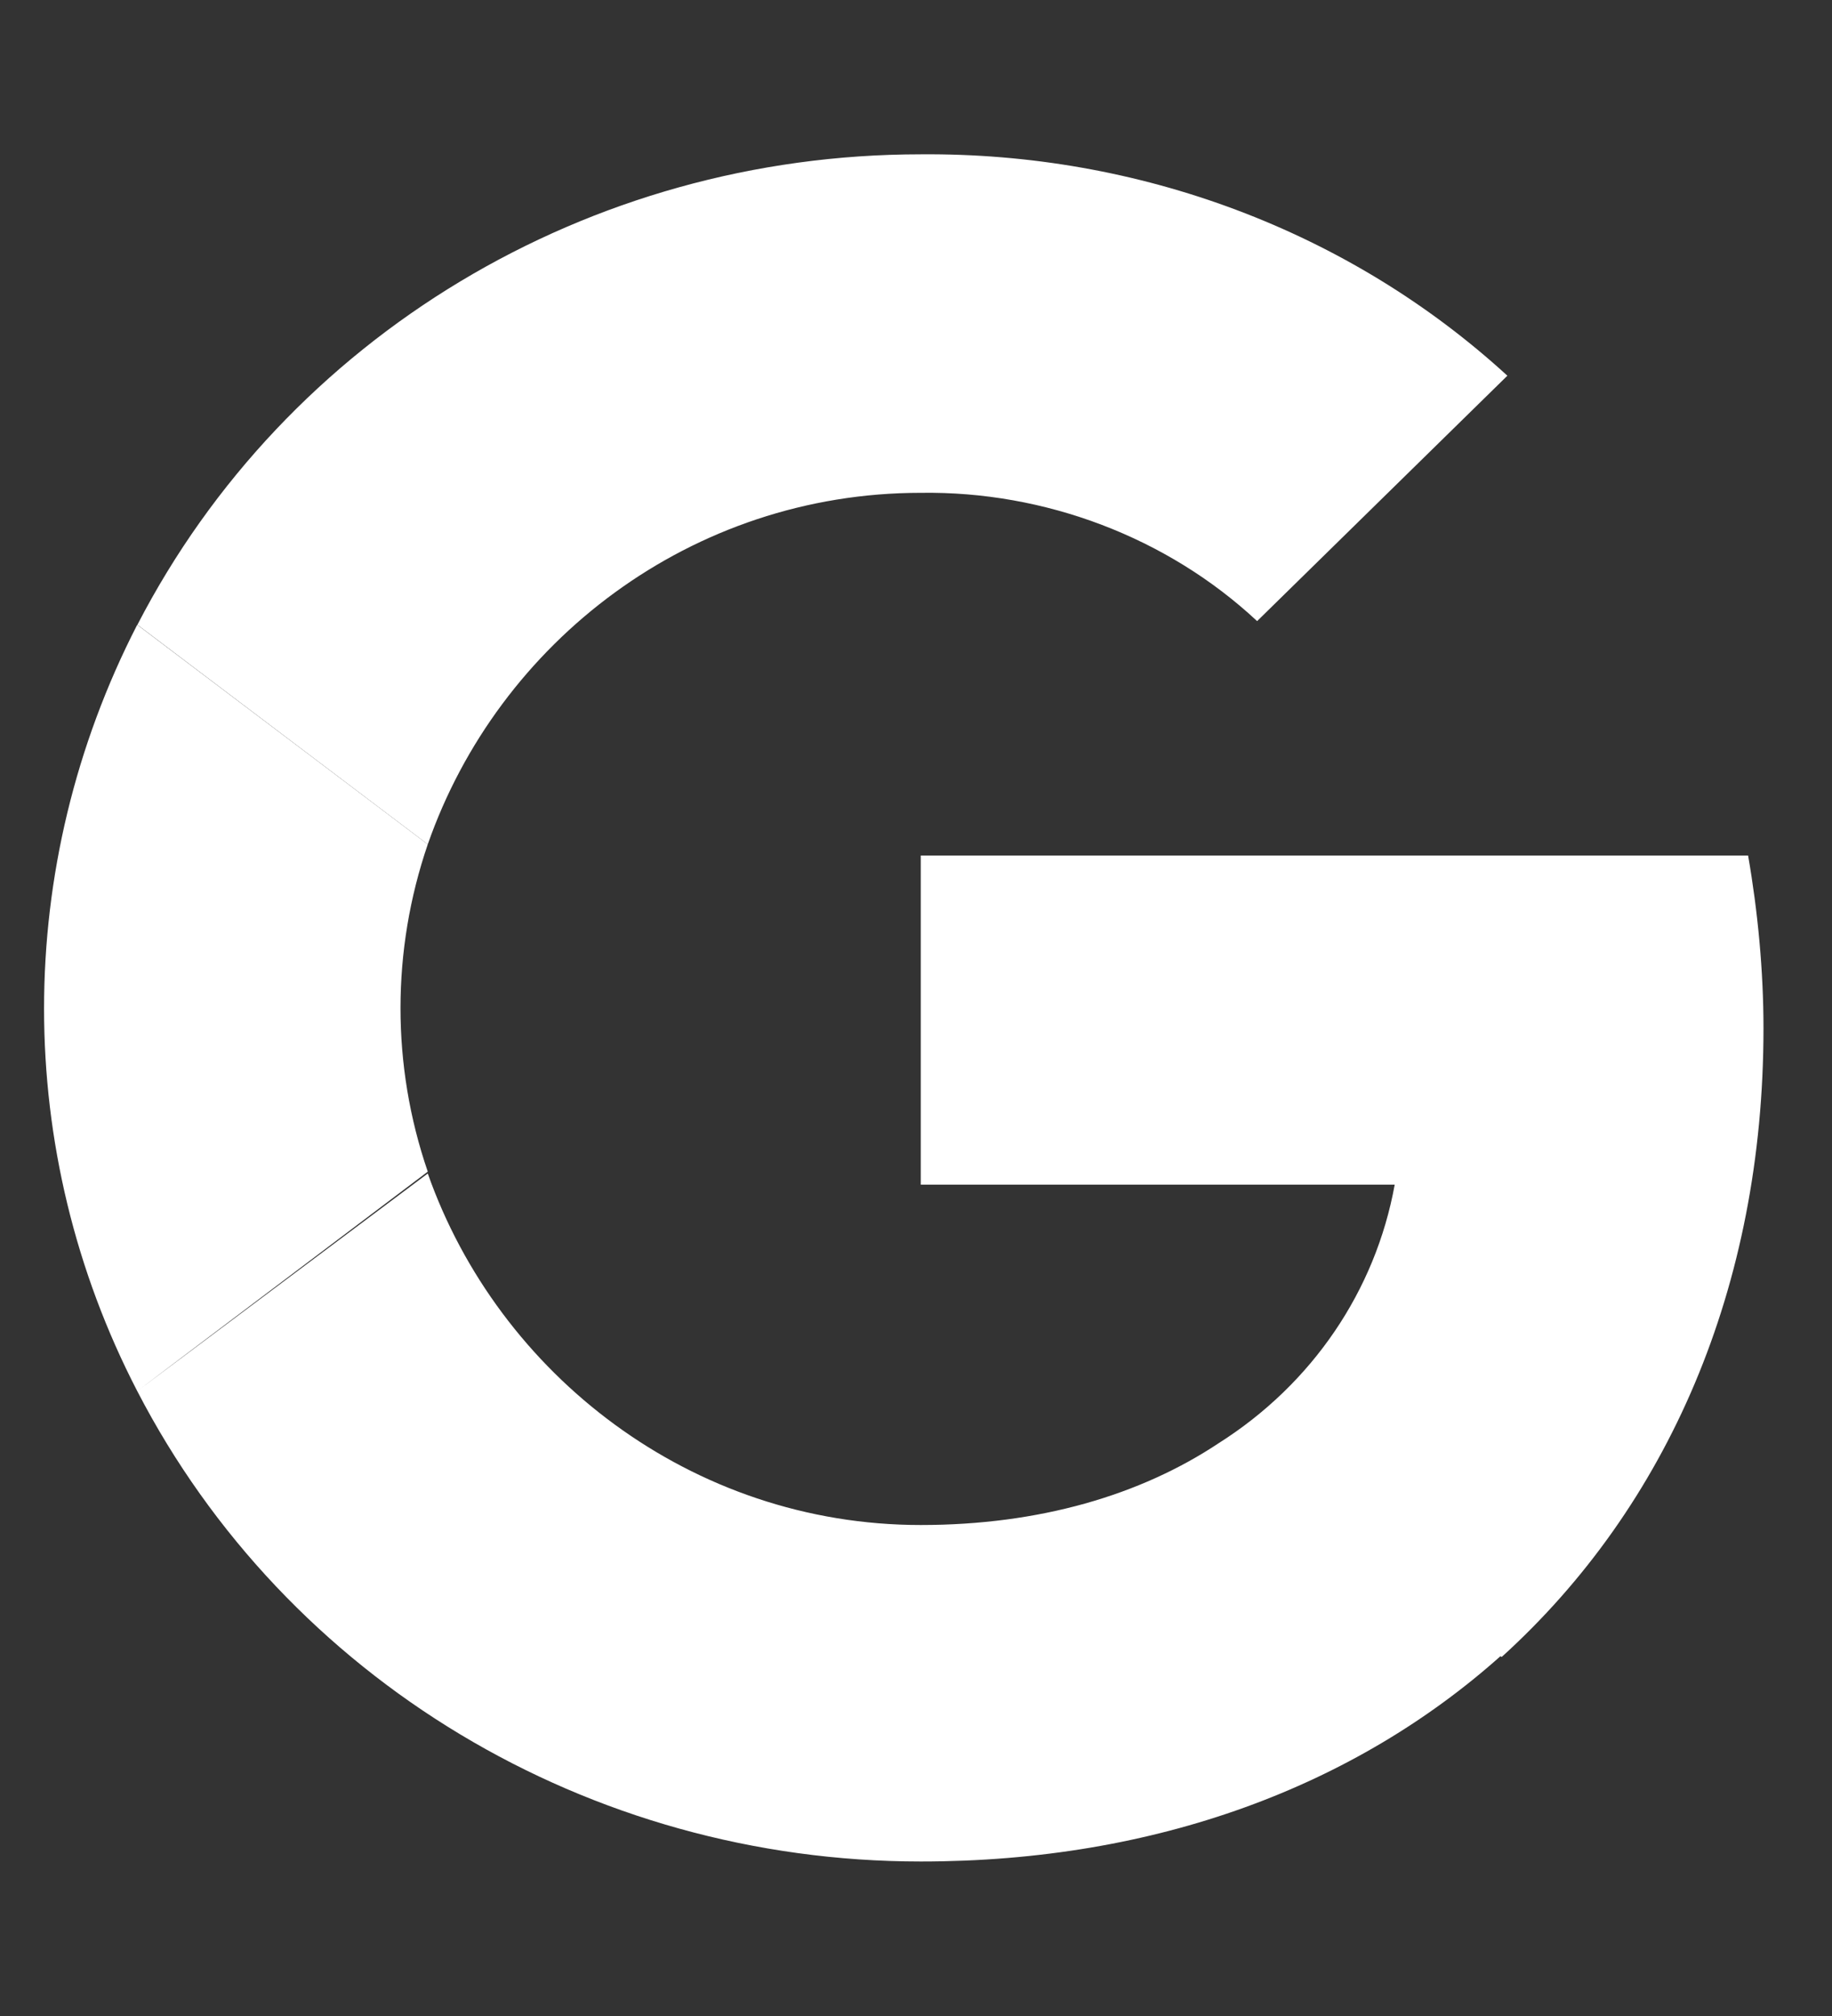 <svg width="10" height="11" fill="white" viewBox="0 0 10 11" xmlns="http://www.w3.org/2000/svg">
    <rect x="0" y="0" width="10" height="11" fill="#333333" stroke="none"/>
    <path d="M6.862 3.389C6.372 2.932 5.704 2.679 5.026 2.689C3.774 2.689 2.721 3.501 2.335 4.607L0.75 3.409C1.563 1.836 3.211 0.842 5.026 0.842C6.215 0.832 7.363 1.258 8.228 2.05L6.862 3.389Z"></path>
    <path d="M2.335 6.393C2.136 5.814 2.137 5.185 2.335 4.607L0.749 3.409C0.071 4.728 0.071 6.281 0.749 7.59C1.563 9.163 3.211 10.157 5.026 10.157C6.316 10.157 7.398 9.743 8.19 9.037L8.197 9.041C9.104 8.219 9.626 7.022 9.626 5.611C9.626 5.297 9.595 4.972 9.542 4.668H5.026V6.464H7.613C7.508 7.042 7.164 7.55 6.653 7.874C6.226 8.158 5.673 8.321 5.026 8.321C3.774 8.321 2.721 7.499 2.335 6.403L0.752 7.588L2.335 6.393Z"></path>
</svg>